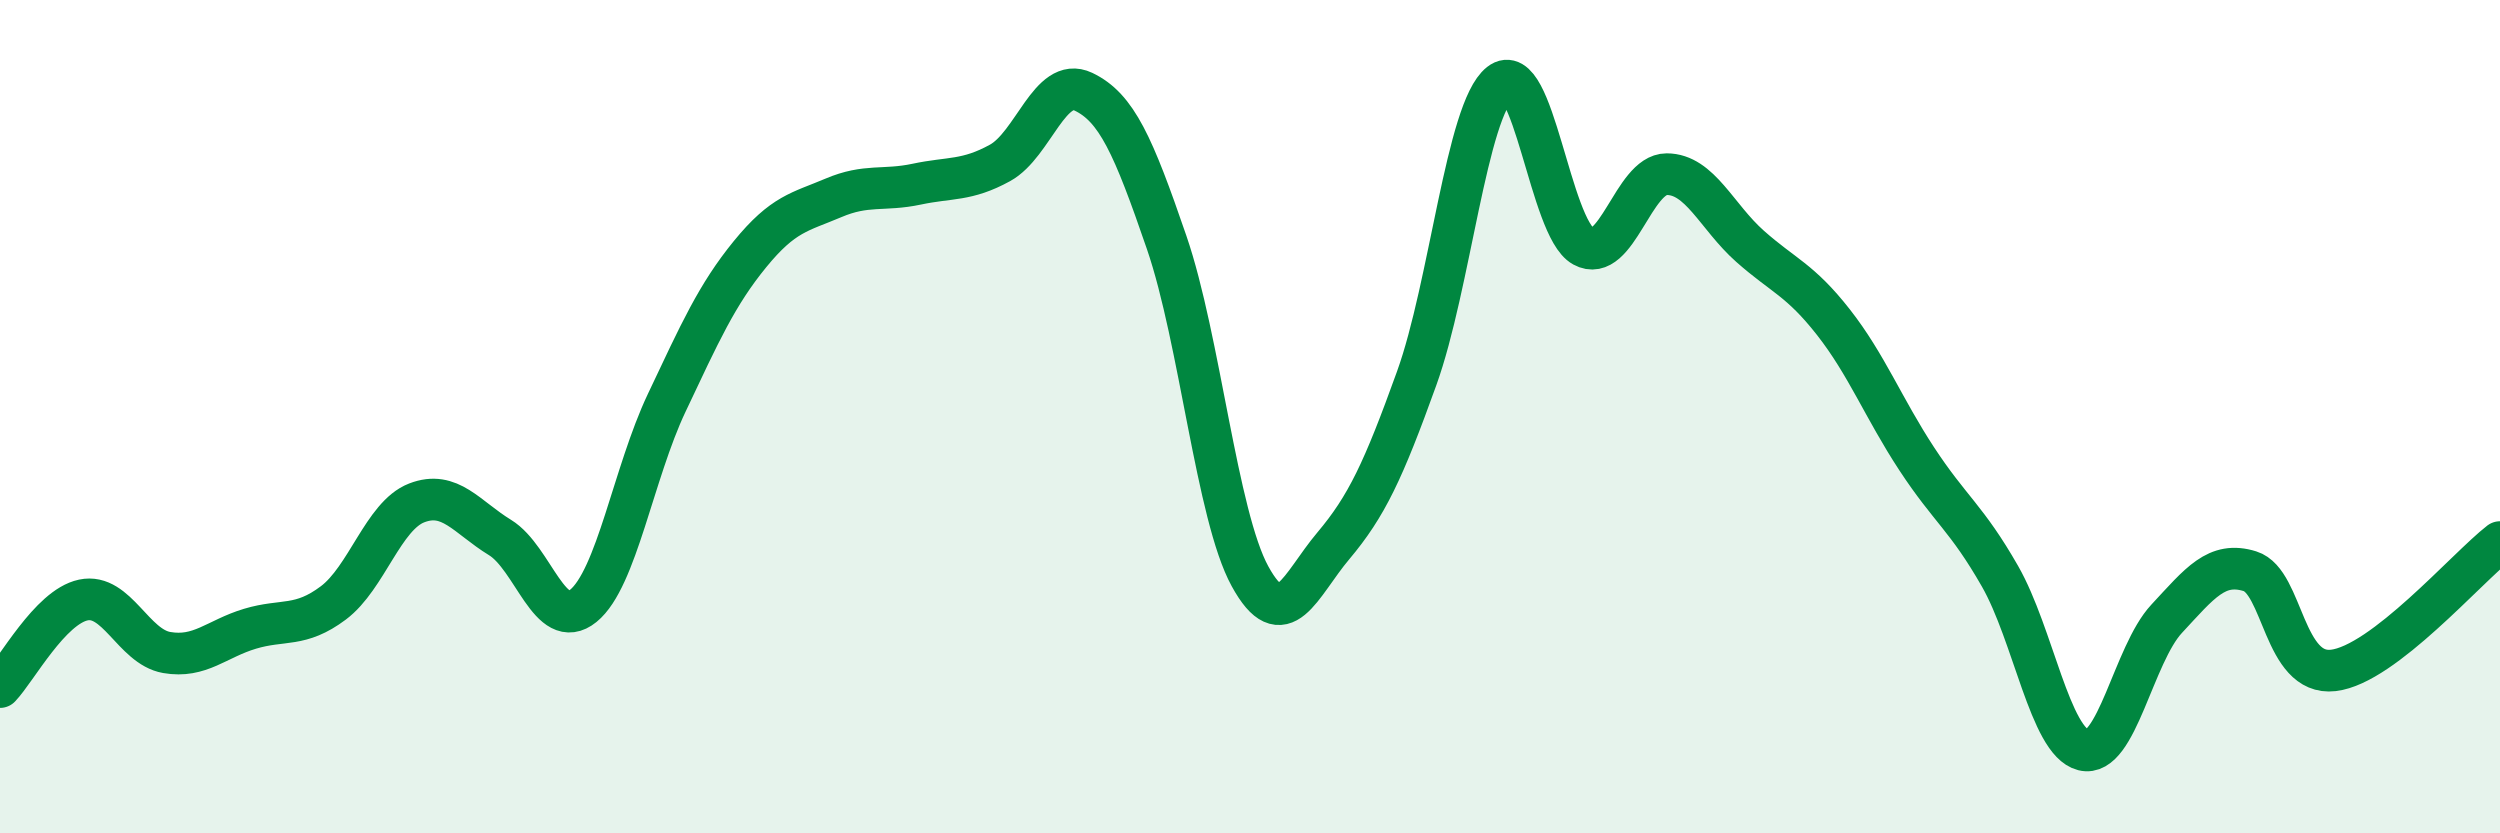 
    <svg width="60" height="20" viewBox="0 0 60 20" xmlns="http://www.w3.org/2000/svg">
      <path
        d="M 0,16.49 C 0.4,16.07 1.2,14.57 2,14.4 C 2.8,14.23 3.2,15.52 4,15.66 C 4.8,15.8 5.2,15.33 6,15.09 C 6.8,14.85 7.2,15.07 8,14.47 C 8.8,13.87 9.2,12.38 10,12.07 C 10.8,11.76 11.2,12.41 12,12.9 C 12.8,13.39 13.2,15.19 14,14.54 C 14.8,13.89 15.2,11.36 16,9.67 C 16.8,7.98 17.2,7.08 18,6.1 C 18.8,5.12 19.2,5.09 20,4.75 C 20.8,4.41 21.2,4.59 22,4.42 C 22.8,4.25 23.2,4.35 24,3.91 C 24.8,3.47 25.2,1.82 26,2.2 C 26.8,2.58 27.2,3.49 28,5.82 C 28.8,8.15 29.2,12.37 30,13.83 C 30.8,15.29 31.2,14.05 32,13.1 C 32.8,12.15 33.2,11.3 34,9.08 C 34.8,6.86 35.2,2.63 36,2 C 36.8,1.37 37.2,5.47 38,5.91 C 38.8,6.35 39.2,4.18 40,4.18 C 40.8,4.18 41.2,5.2 42,5.91 C 42.8,6.62 43.2,6.71 44,7.73 C 44.8,8.75 45.2,9.79 46,11.01 C 46.8,12.23 47.2,12.43 48,13.83 C 48.8,15.23 49.2,17.8 50,18 C 50.8,18.2 51.2,15.71 52,14.85 C 52.8,13.99 53.2,13.46 54,13.71 C 54.8,13.96 54.8,16.23 56,16.09 C 57.2,15.95 59.2,13.63 60,13.01L60 20L0 20Z"
        fill="#008740"
        opacity="0.1"
        stroke-linecap="round"
        stroke-linejoin="round"
      />
      <path
        d="M 0,16.49 C 0.4,16.07 1.2,14.57 2,14.4 C 2.8,14.23 3.2,15.52 4,15.66 C 4.8,15.8 5.2,15.33 6,15.09 C 6.8,14.85 7.2,15.07 8,14.47 C 8.8,13.87 9.2,12.38 10,12.07 C 10.8,11.76 11.2,12.41 12,12.9 C 12.8,13.39 13.2,15.19 14,14.54 C 14.8,13.89 15.2,11.36 16,9.67 C 16.8,7.98 17.2,7.08 18,6.1 C 18.8,5.12 19.2,5.09 20,4.75 C 20.8,4.41 21.2,4.59 22,4.42 C 22.8,4.25 23.2,4.35 24,3.91 C 24.8,3.47 25.2,1.82 26,2.2 C 26.8,2.58 27.2,3.49 28,5.82 C 28.8,8.15 29.2,12.37 30,13.83 C 30.8,15.29 31.2,14.05 32,13.1 C 32.8,12.15 33.2,11.3 34,9.08 C 34.8,6.86 35.2,2.63 36,2 C 36.8,1.37 37.2,5.47 38,5.91 C 38.8,6.35 39.2,4.18 40,4.18 C 40.8,4.18 41.2,5.2 42,5.91 C 42.8,6.62 43.2,6.71 44,7.73 C 44.8,8.75 45.2,9.79 46,11.01 C 46.8,12.23 47.2,12.43 48,13.83 C 48.8,15.23 49.2,17.8 50,18 C 50.8,18.2 51.2,15.71 52,14.85 C 52.8,13.99 53.2,13.46 54,13.71 C 54.8,13.96 54.8,16.23 56,16.09 C 57.2,15.95 59.2,13.63 60,13.01"
        stroke="#008740"
        stroke-width="1"
        fill="none"
        stroke-linecap="round"
        stroke-linejoin="round"
      />
    </svg>
  